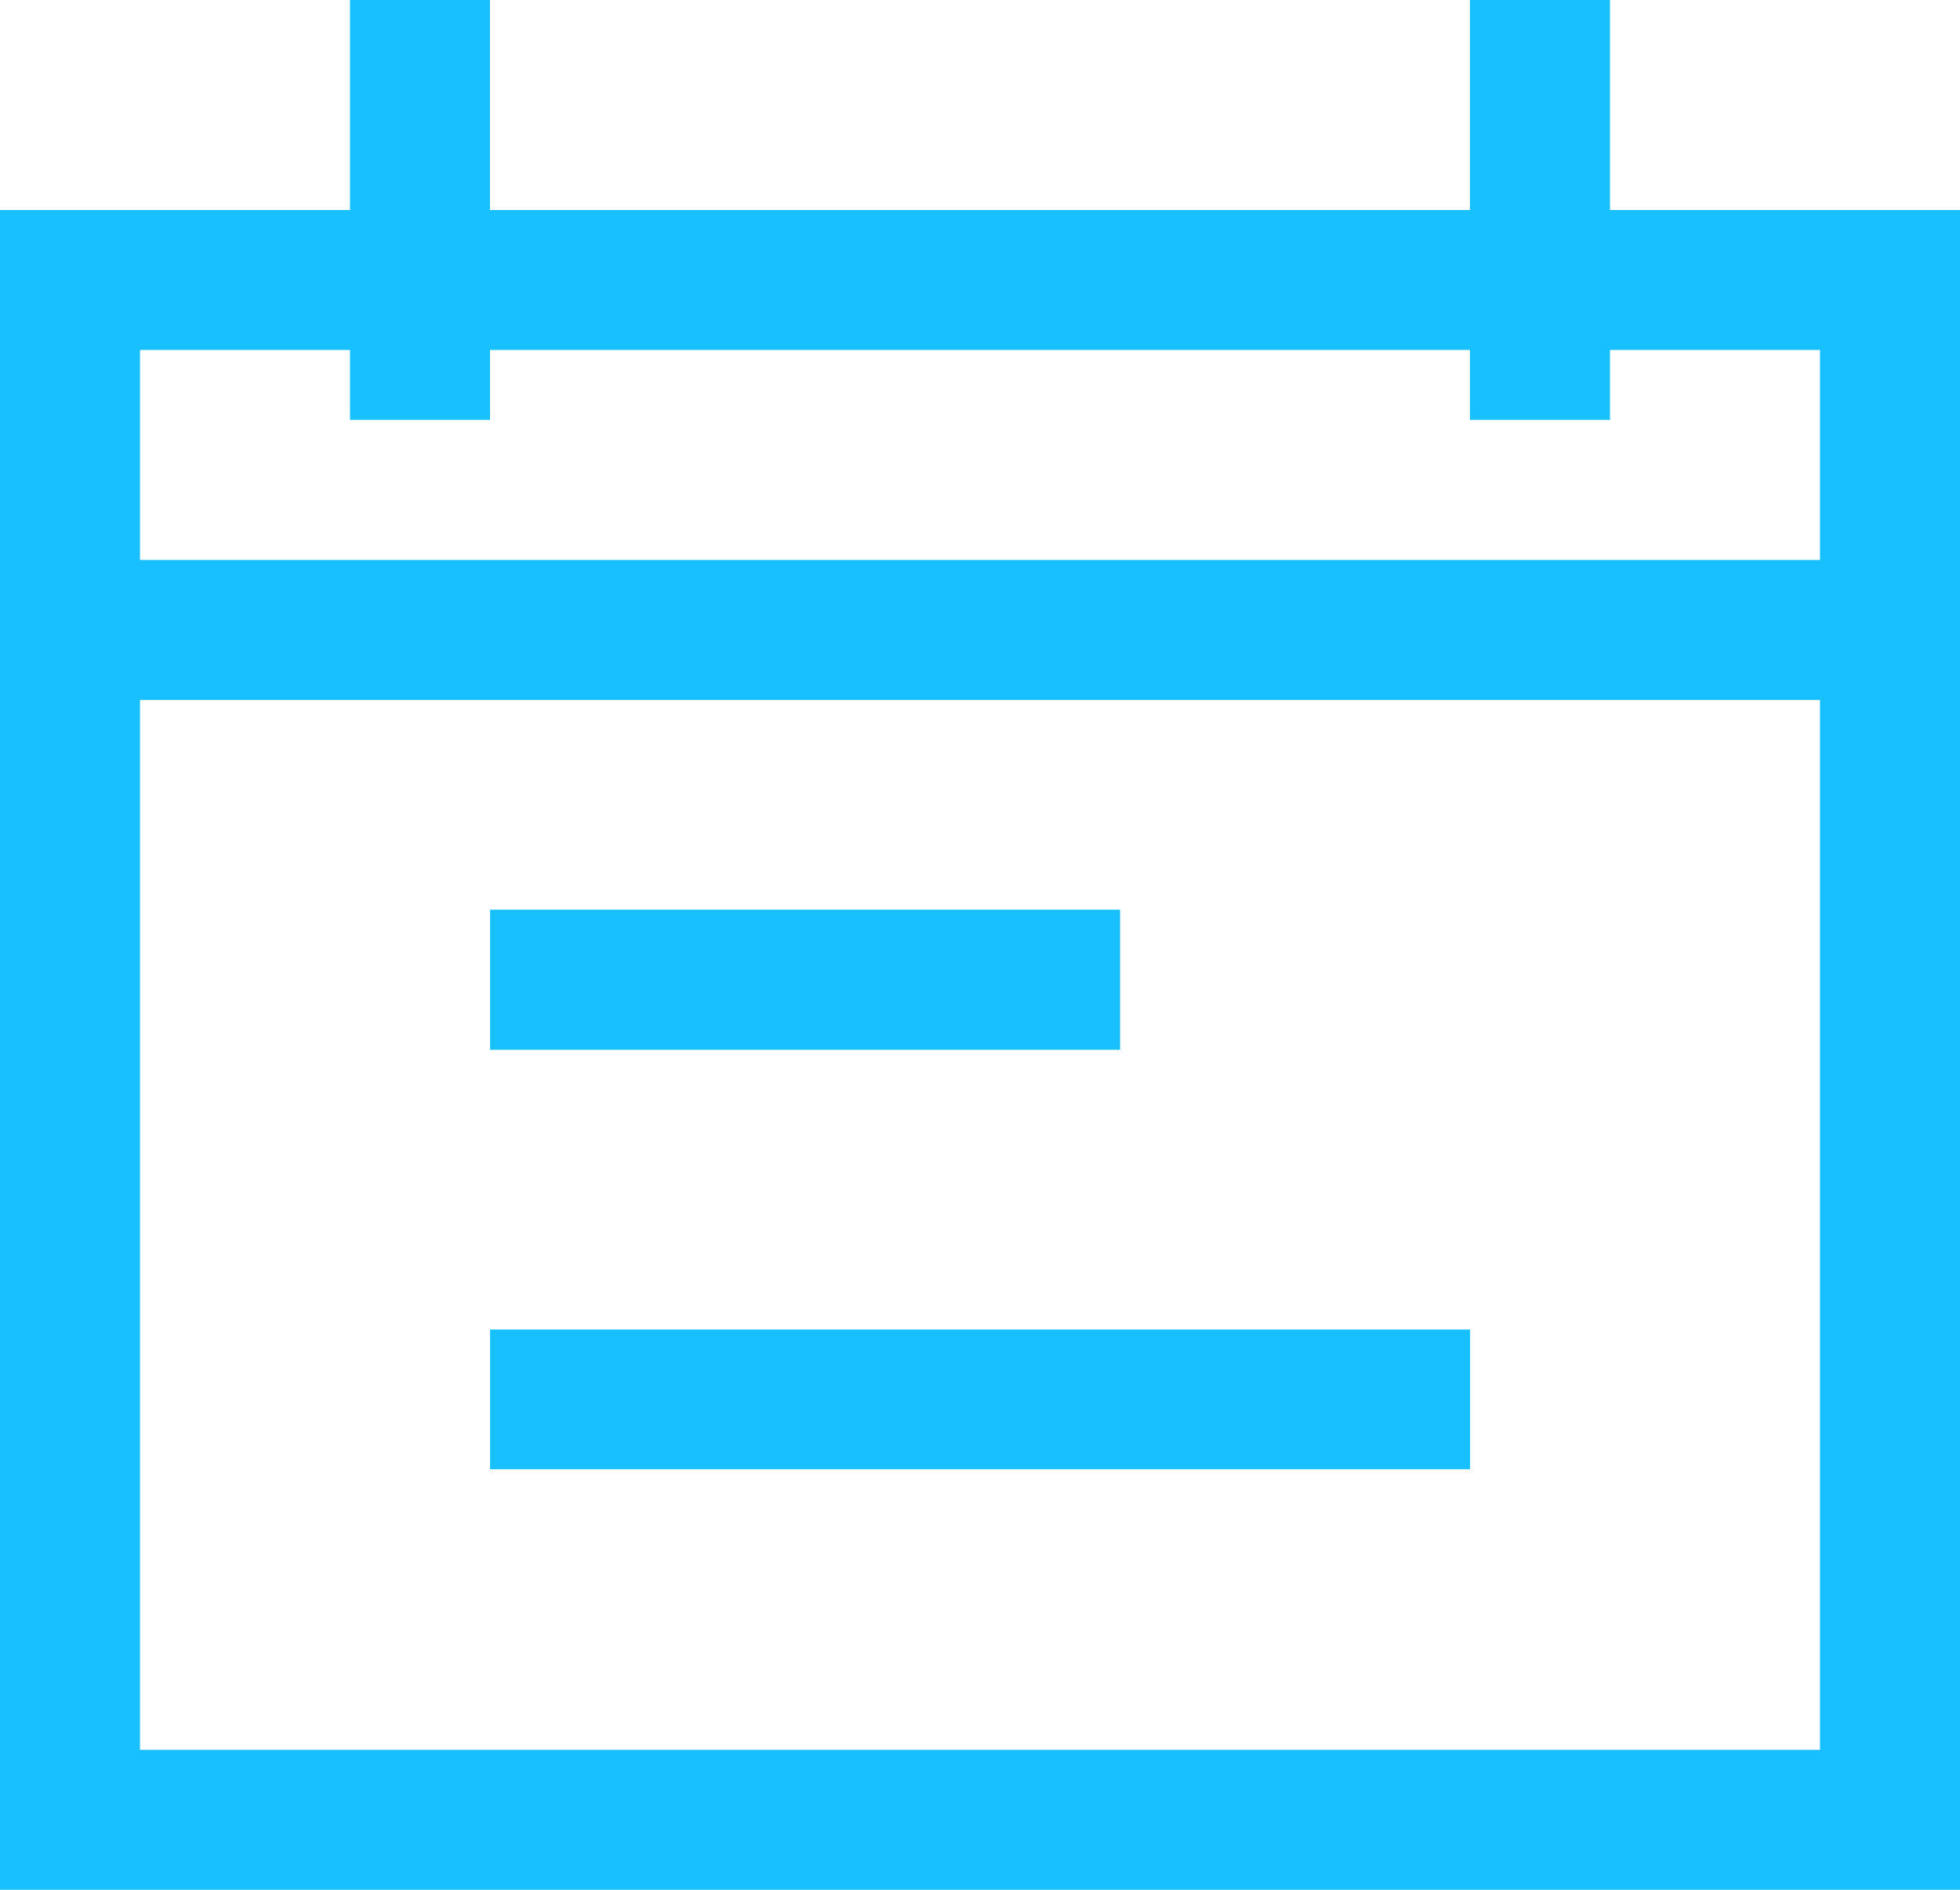 <svg id="Group_18131" data-name="Group 18131" xmlns="http://www.w3.org/2000/svg" width="34.074" height="32.857" viewBox="0 0 34.074 32.857">
  <g id="noun_schedule_2972379">
    <g id="Layer_15" data-name="Layer 15" transform="translate(0 0)">
      <path id="Path_4441" data-name="Path 4441" d="M29.989,5.651V2H27.555V5.651H10.518V2H8.085V5.651H2V34.857H36.074V5.651ZM8.085,8.085V9.3h2.434V8.085H27.555V9.3h2.434V8.085H33.64v3.651H4.434V8.085ZM4.434,32.424V14.169H33.64V32.424Z" transform="translate(-2 -2)" fill="#19c0ff"/>
    </g>
  </g>
  <g id="Layer_15-2" data-name="Layer 15" transform="translate(8.52 15.82)">
    <path id="Path_4441-2" data-name="Path 4441" d="M17.915,18.337H6.963V15.9H17.915ZM6.963,23.2H24V25.63H6.963Z" transform="translate(-6.963 -15.904)" fill="#19c0ff"/>
  </g>
</svg>
